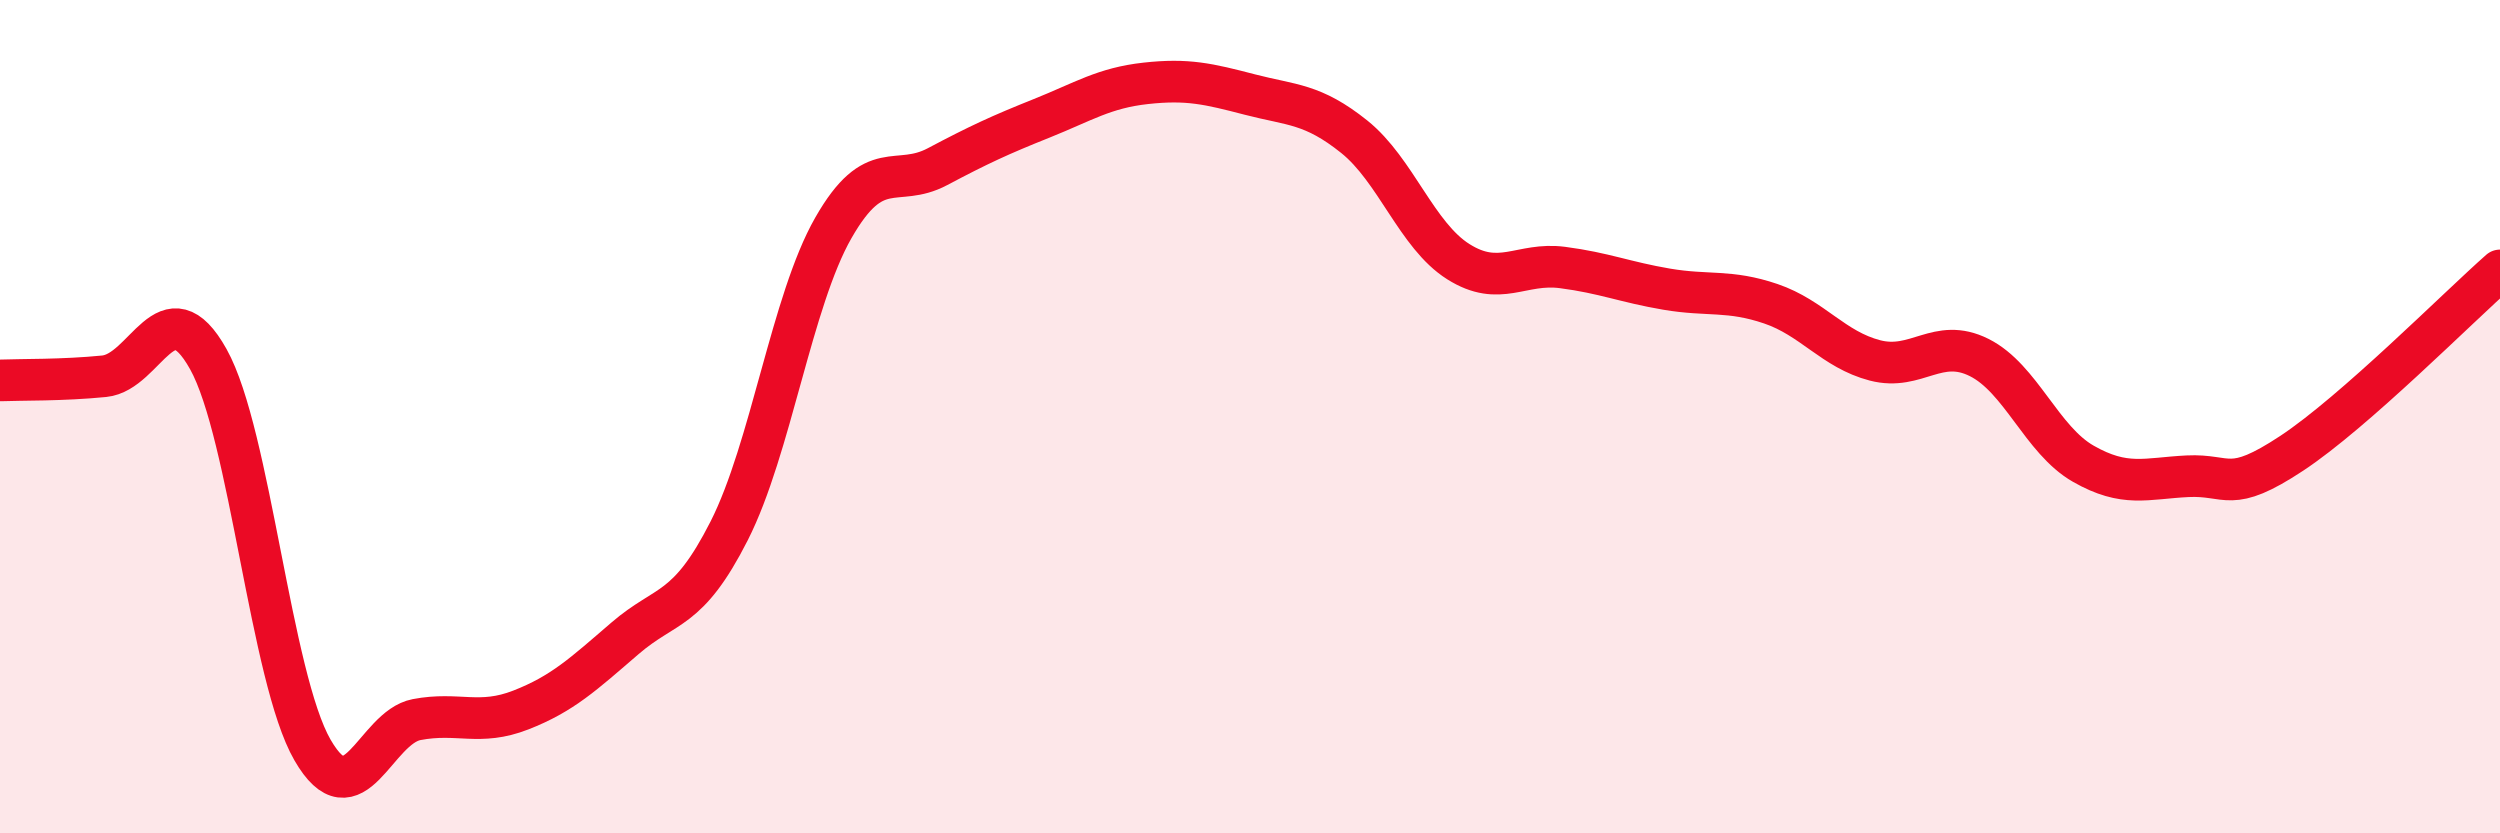 
    <svg width="60" height="20" viewBox="0 0 60 20" xmlns="http://www.w3.org/2000/svg">
      <path
        d="M 0,9.13 C 0.5,9.11 1.5,9.13 2.5,9.03 C 3.5,8.93 4,6.83 5,8.62 C 6,10.41 6.5,16.27 7.5,18 C 8.5,19.73 9,17.46 10,17.27 C 11,17.08 11.5,17.43 12.5,17.04 C 13.5,16.65 14,16.18 15,15.32 C 16,14.46 16.5,14.71 17.5,12.74 C 18.5,10.77 19,7.22 20,5.47 C 21,3.72 21.5,4.53 22.5,4 C 23.5,3.47 24,3.24 25,2.84 C 26,2.44 26.5,2.11 27.5,2 C 28.5,1.89 29,2.01 30,2.27 C 31,2.53 31.5,2.48 32.5,3.28 C 33.5,4.08 34,5.65 35,6.28 C 36,6.91 36.5,6.29 37.5,6.42 C 38.5,6.55 39,6.77 40,6.94 C 41,7.11 41.5,6.95 42.5,7.29 C 43.5,7.63 44,8.39 45,8.65 C 46,8.91 46.5,8.08 47.5,8.58 C 48.5,9.08 49,10.56 50,11.13 C 51,11.7 51.5,11.48 52.5,11.43 C 53.5,11.38 53.5,11.87 55,10.88 C 56.5,9.89 59,7.37 60,6.49L60 20L0 20Z"
        fill="#EB0A25"
        opacity="0.1"
        stroke-linecap="round"
        stroke-linejoin="round"
      />
      <path
        d="M 0,9.13 C 0.5,9.11 1.5,9.13 2.5,9.03 C 3.5,8.93 4,6.83 5,8.62 C 6,10.41 6.5,16.27 7.5,18 C 8.5,19.73 9,17.46 10,17.27 C 11,17.08 11.5,17.43 12.5,17.04 C 13.5,16.65 14,16.18 15,15.32 C 16,14.46 16.5,14.71 17.5,12.74 C 18.5,10.77 19,7.22 20,5.47 C 21,3.72 21.5,4.53 22.5,4 C 23.5,3.47 24,3.24 25,2.84 C 26,2.44 26.5,2.11 27.5,2 C 28.5,1.89 29,2.01 30,2.27 C 31,2.53 31.5,2.48 32.5,3.28 C 33.5,4.08 34,5.65 35,6.28 C 36,6.91 36.5,6.29 37.5,6.42 C 38.5,6.55 39,6.77 40,6.94 C 41,7.11 41.5,6.95 42.5,7.29 C 43.5,7.63 44,8.39 45,8.65 C 46,8.91 46.5,8.08 47.5,8.58 C 48.5,9.08 49,10.56 50,11.13 C 51,11.7 51.5,11.48 52.5,11.43 C 53.5,11.38 53.5,11.87 55,10.88 C 56.5,9.89 59,7.37 60,6.49"
        stroke="#EB0A25"
        stroke-width="1"
        fill="none"
        stroke-linecap="round"
        stroke-linejoin="round"
      />
    </svg>
  